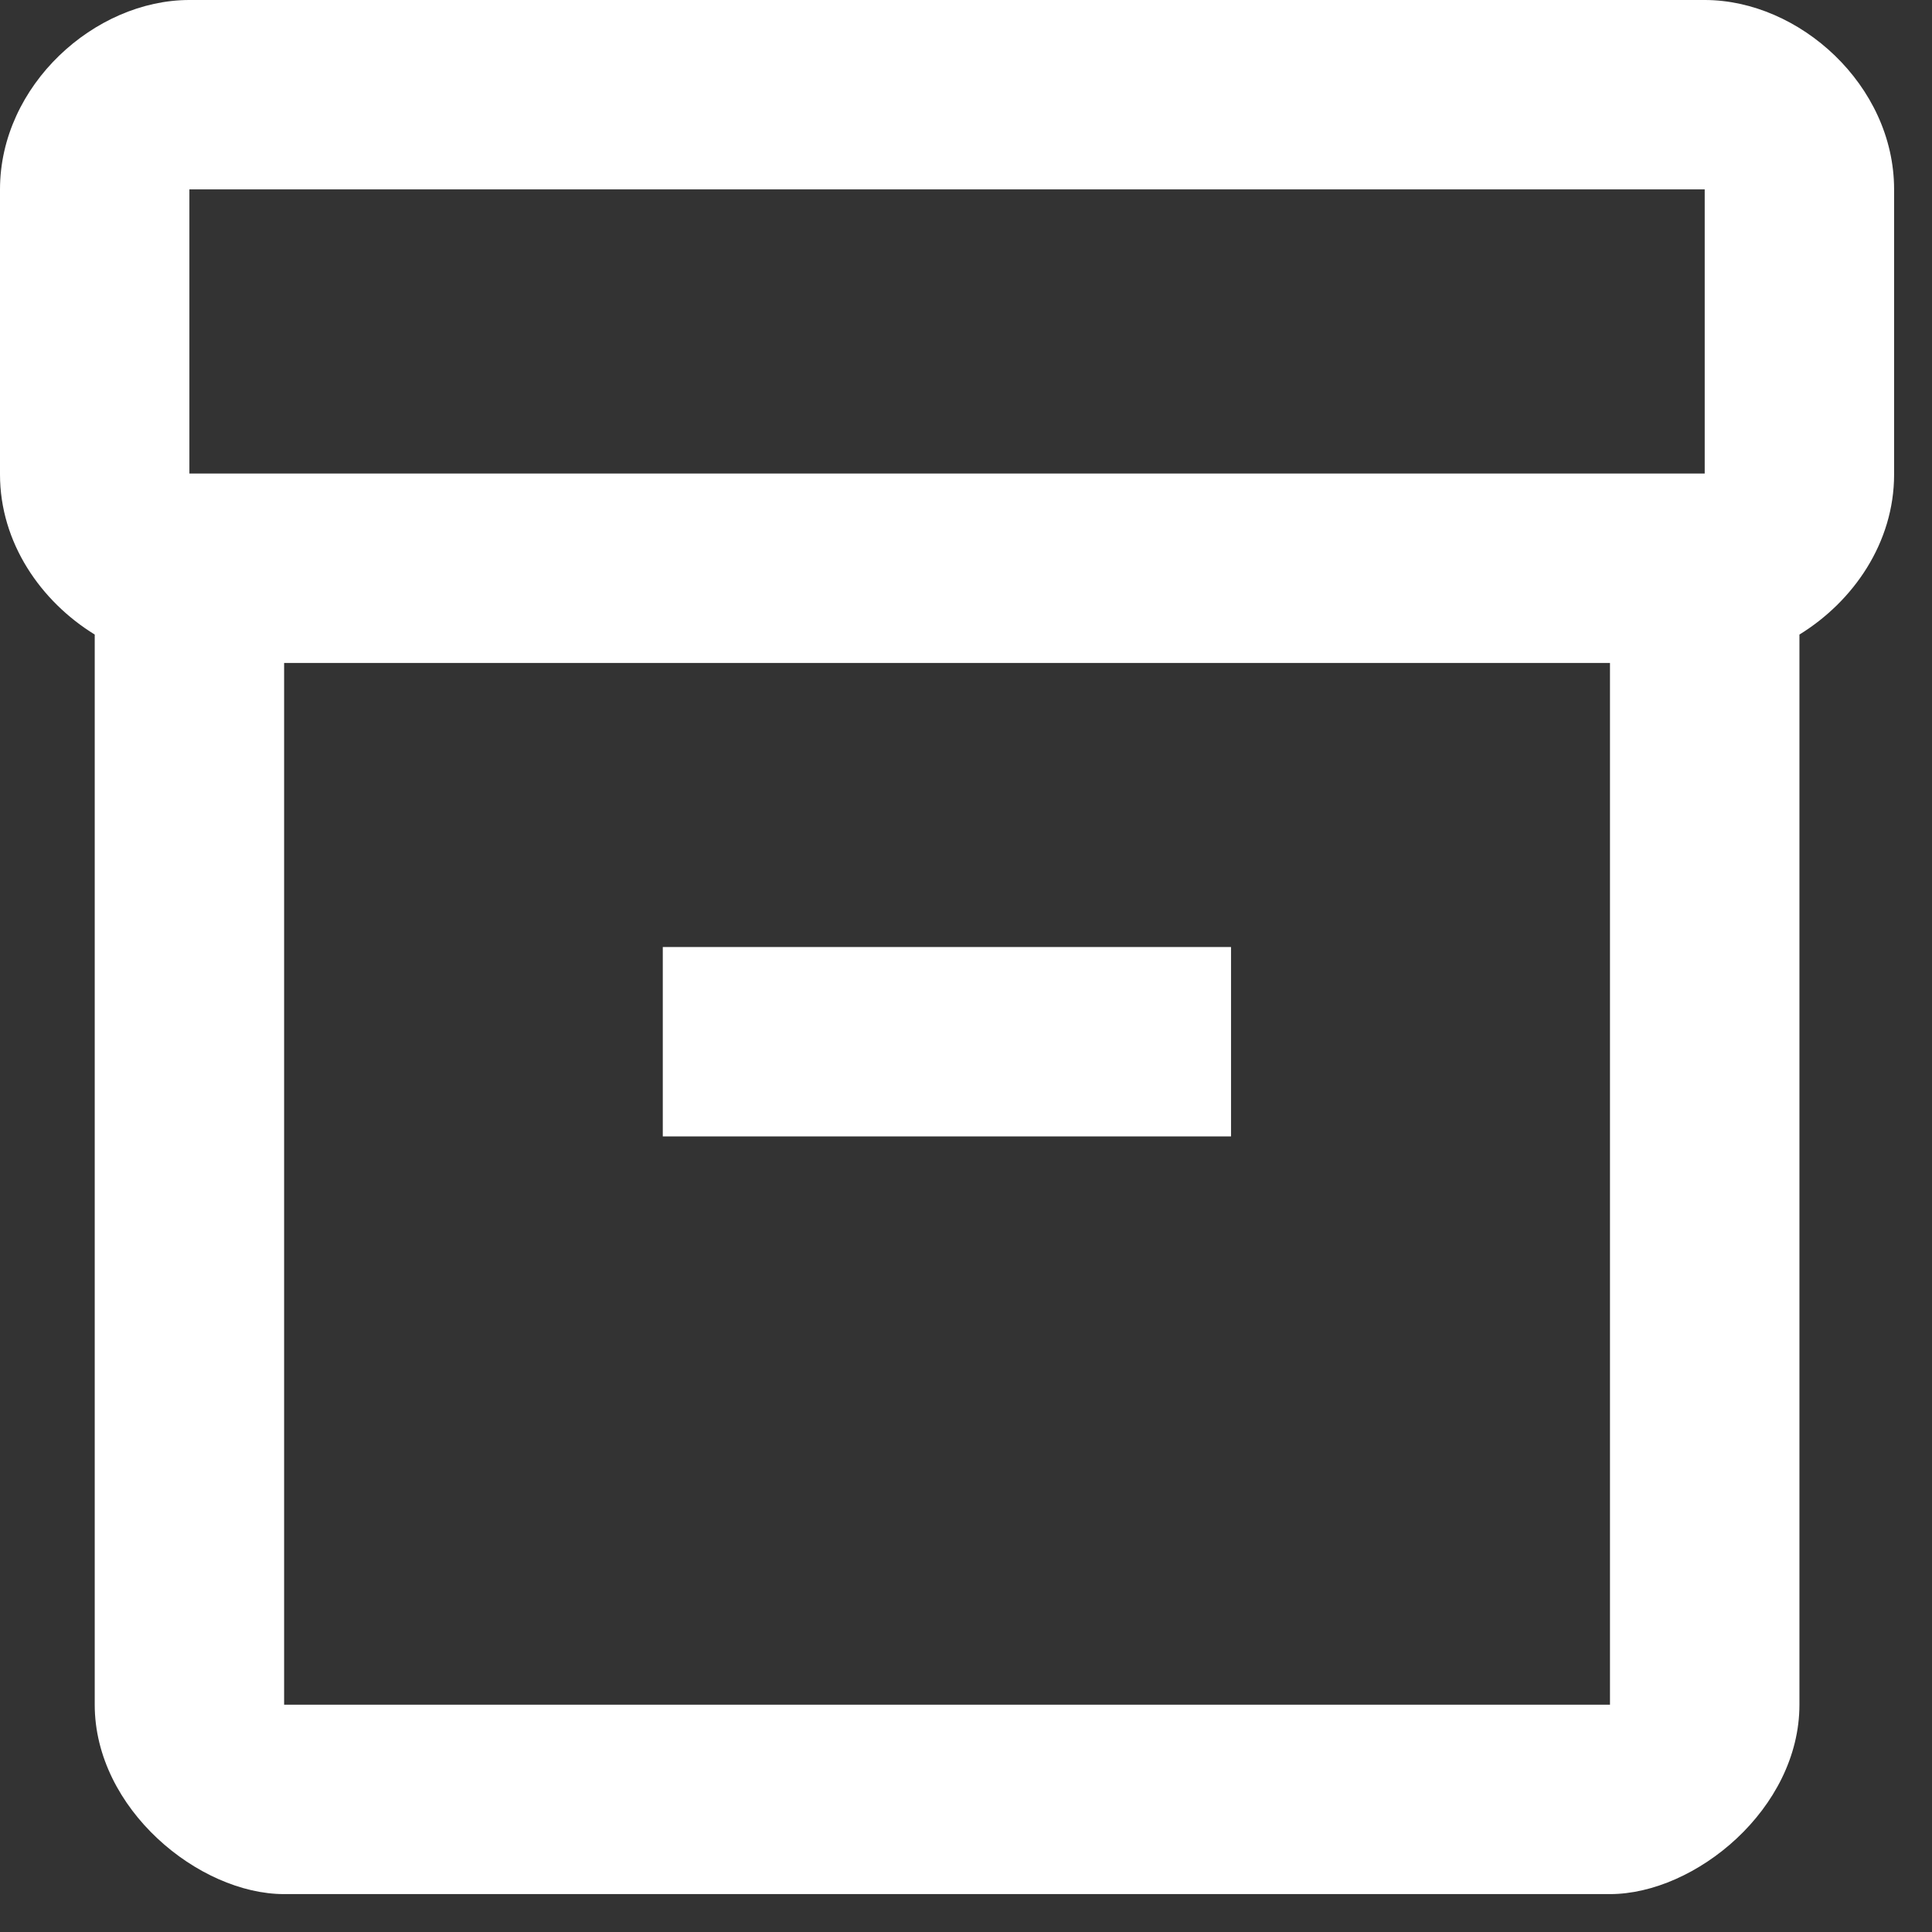 <svg width="34" height="34" viewBox="0 0 34 34" fill="none" xmlns="http://www.w3.org/2000/svg">
<rect x="0" y="0" width="34" height="34" fill="#333333" stroke="none"/>
<path d="M30 0H3.333C1.667 0 0 1.5 0 3.333V8.35C0 9.55 0.717 10.583 1.667 11.167V30C1.667 31.833 3.5 33.333 5 33.333H28.333C29.833 33.333 31.667 31.833 31.667 30V11.167C32.617 10.583 33.333 9.55 33.333 8.35V3.333C33.333 1.5 31.667 0 30 0ZM28.333 30H5V11.667H28.333V30ZM30 8.333H3.333V3.333H30V8.333Z" fill="white"/>
<path d="M21.664 16.666H11.664V19.999H21.664V16.666Z" fill="white"/>
</svg>

